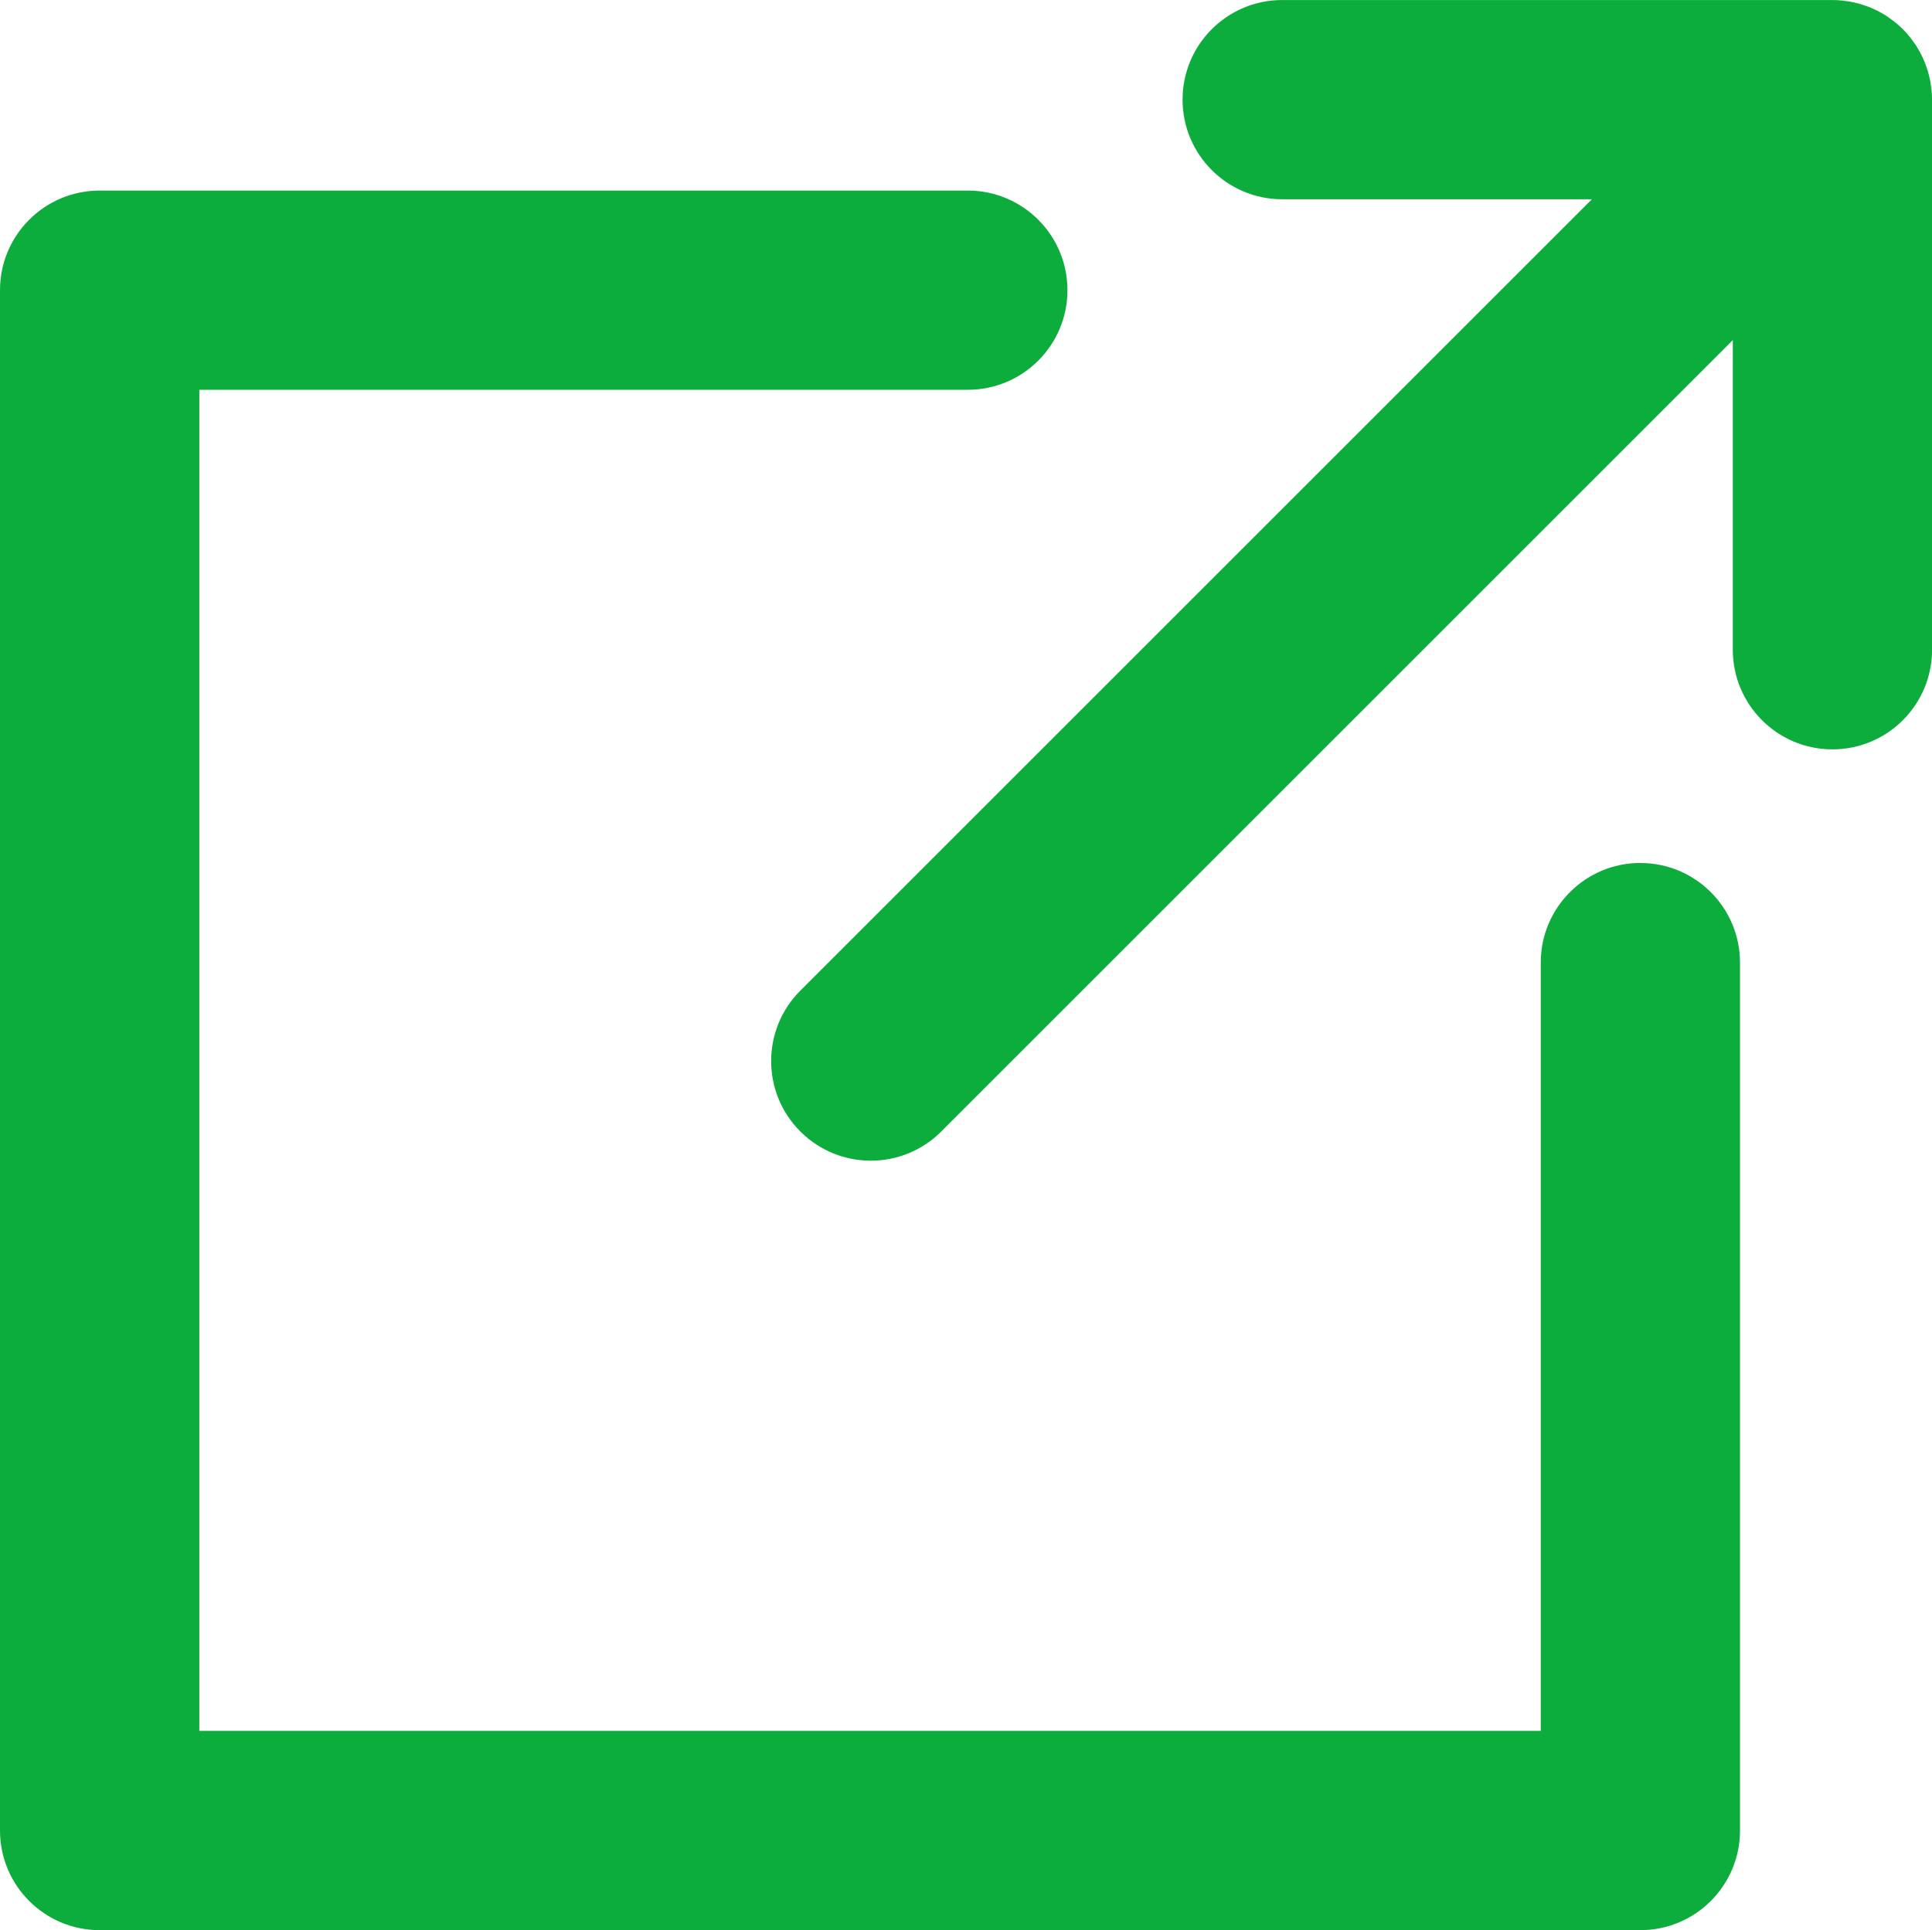 <?xml version="1.0" encoding="UTF-8"?>
<svg id="_レイヤー_2" data-name="レイヤー 2" xmlns="http://www.w3.org/2000/svg" viewBox="0 0 541.96 541.57">
  <g id="_レイヤー_5" data-name="レイヤー 5">
    <g>
      <path d="M460.16,242.13c-15.44,0-27.95,12.52-27.95,27.95v215.58H55.91V109.37h215.58c15.44,0,27.95-12.51,27.95-27.95s-12.52-27.95-27.95-27.95H27.95c-15.44,0-27.95,12.51-27.95,27.95v432.2c0,15.44,12.51,27.95,27.95,27.95h432.2c15.44,0,27.95-12.52,27.95-27.95v-243.53c0-15.44-12.51-27.95-27.95-27.95Z" style="fill: #0dad3d;"/>
      <path d="M541.96,27.82c0-.86-.04-1.73-.13-2.59-.02-.25-.08-.49-.11-.74-.08-.66-.16-1.32-.29-1.97-.04-.2-.1-.4-.15-.6-.15-.69-.31-1.38-.52-2.06-.04-.14-.1-.27-.14-.4-.23-.73-.48-1.46-.78-2.18-.04-.09-.08-.17-.12-.26-.32-.75-.66-1.49-1.04-2.21-.05-.09-.11-.18-.16-.27-.39-.7-.79-1.4-1.24-2.08-.13-.19-.28-.37-.41-.56-.39-.56-.78-1.11-1.22-1.64-.59-.72-1.21-1.41-1.87-2.07s-1.35-1.29-2.07-1.87c-.54-.44-1.11-.84-1.67-1.24-.18-.13-.35-.27-.53-.39-.69-.46-1.39-.87-2.11-1.26-.08-.04-.15-.09-.23-.14-.74-.39-1.49-.74-2.25-1.06-.07-.03-.14-.07-.21-.1-.73-.3-1.47-.56-2.22-.79-.12-.04-.24-.09-.36-.13-.7-.21-1.4-.38-2.11-.53-.18-.04-.36-.1-.55-.13-.67-.13-1.35-.22-2.03-.3-.23-.03-.45-.08-.68-.1-.91-.09-1.82-.14-2.73-.14h-154.35c-15.44,0-27.95,12.52-27.95,27.95s12.52,27.95,27.95,27.95h86.87s-222.04,222.04-222.04,222.04c-10.92,10.92-10.92,28.61,0,39.53,5.46,5.46,12.61,8.19,19.77,8.19s14.31-2.73,19.76-8.19l222.04-222.04v86.87c0,15.44,12.52,27.95,27.95,27.95s27.95-12.52,27.95-27.95V27.95s0-.09,0-.14Z" style="fill: #0dad3d;"/>
    </g>
  </g>
</svg>